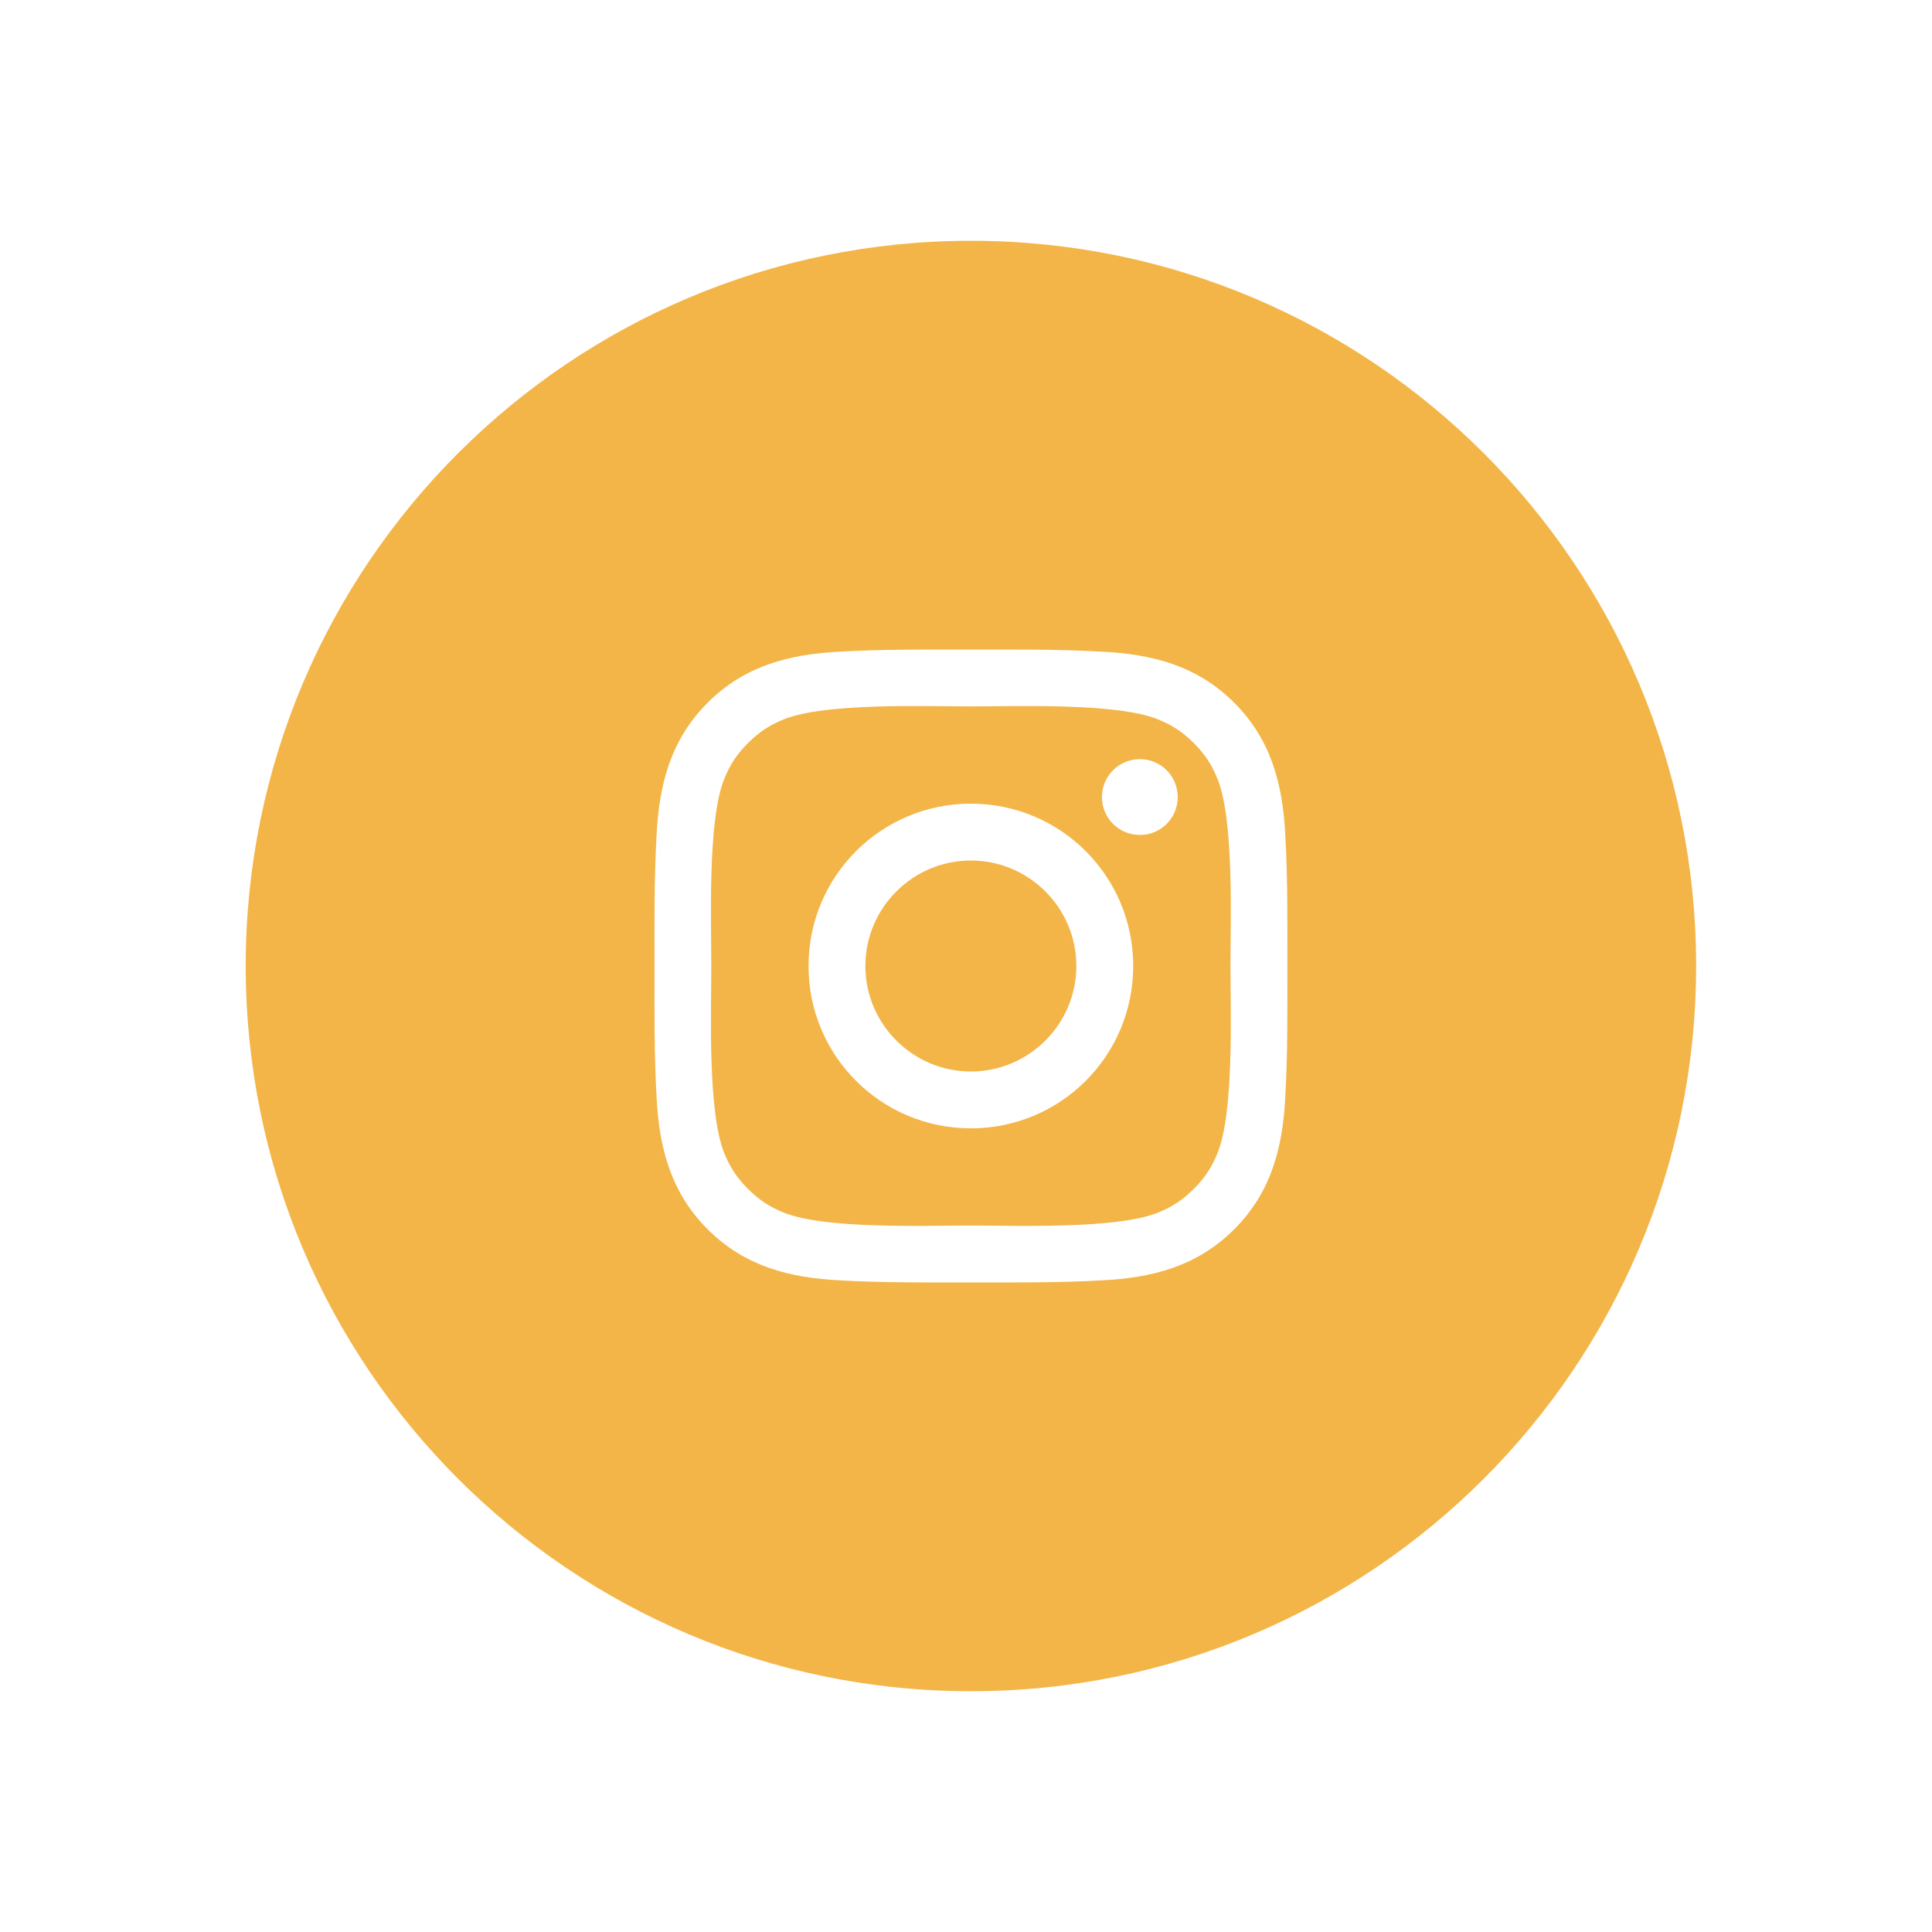 <?xml version="1.0" encoding="UTF-8"?><svg id="Layer_1" xmlns="http://www.w3.org/2000/svg" xmlns:xlink="http://www.w3.org/1999/xlink" viewBox="0 0 1080 1080"><defs><style>.cls-1{fill:none;}.cls-2{clip-path:url(#clippath);}.cls-3{fill:#f3b547;}</style><clipPath id="clippath"><rect class="cls-1" x="-1818.56" y="134.6" width="2766.71" height="810.8"/></clipPath></defs><g class="cls-2"><path class="cls-3" d="M601.69,540c0-32.48-26.49-58.97-58.97-58.97s-58.97,26.49-58.97,58.97,26.49,58.97,58.97,58.97,58.97-26.49,58.97-58.97m56.67-94.44c0,11.76-9.45,21.19-21.18,21.19s-21.18-9.45-21.18-21.19,9.45-21.18,21.18-21.18,21.18,9.46,21.18,21.18m-24.88,94.44c0,50.22-40.53,90.75-90.75,90.75s-90.75-40.53-90.75-90.75,40.55-90.75,90.75-90.75,90.75,40.53,90.75,90.75m54.36-.01c0-25.8,2.08-81.08-7.14-104.35-3.23-8.06-7.14-14.05-13.36-20.26-6.22-6.23-12.21-10.14-20.26-13.36-23.27-9.21-78.55-7.14-104.35-7.14s-81.08-2.08-104.34,7.14c-8.07,3.23-14.05,7.14-20.27,13.36-6.22,6.22-10.14,12.21-13.36,20.26-9.21,23.27-7.14,78.55-7.14,104.35s-2.08,81.08,7.14,104.34c3.23,8.07,7.15,14.06,13.36,20.27,6.23,6.23,12.21,10.14,20.27,13.36,23.26,9.21,78.55,7.12,104.34,7.12s81.08,2.09,104.35-7.12c8.06-3.23,14.05-7.14,20.26-13.36,6.23-6.22,10.14-12.21,13.36-20.27,9.21-23.26,7.14-78.55,7.14-104.34m31.8,.01c0,24.41,.24,48.6-1.14,73.01-1.39,28.34-7.83,53.44-28.56,74.17-20.72,20.73-45.83,27.18-74.16,28.55-24.41,1.39-48.61,1.16-73.03,1.16s-48.6,.24-73.01-1.16c-28.33-1.38-53.44-7.82-74.16-28.55-20.73-20.73-27.18-45.83-28.56-74.17-1.38-24.41-1.14-48.6-1.14-73.01s-.24-48.6,1.14-73.01c1.39-28.34,7.83-53.44,28.56-74.17,20.72-20.73,45.83-27.18,74.16-28.55,24.41-1.39,48.6-1.16,73.01-1.16s48.61-.24,73.03,1.16c28.33,1.38,53.44,7.82,74.16,28.55,20.73,20.73,27.18,45.83,28.56,74.17,1.38,24.41,1.14,48.6,1.14,73.01m228.51,0c0-223.9-181.5-405.4-405.4-405.4S137.35,316.1,137.35,540s181.5,405.4,405.39,405.4,405.4-181.5,405.4-405.4"/></g></svg>